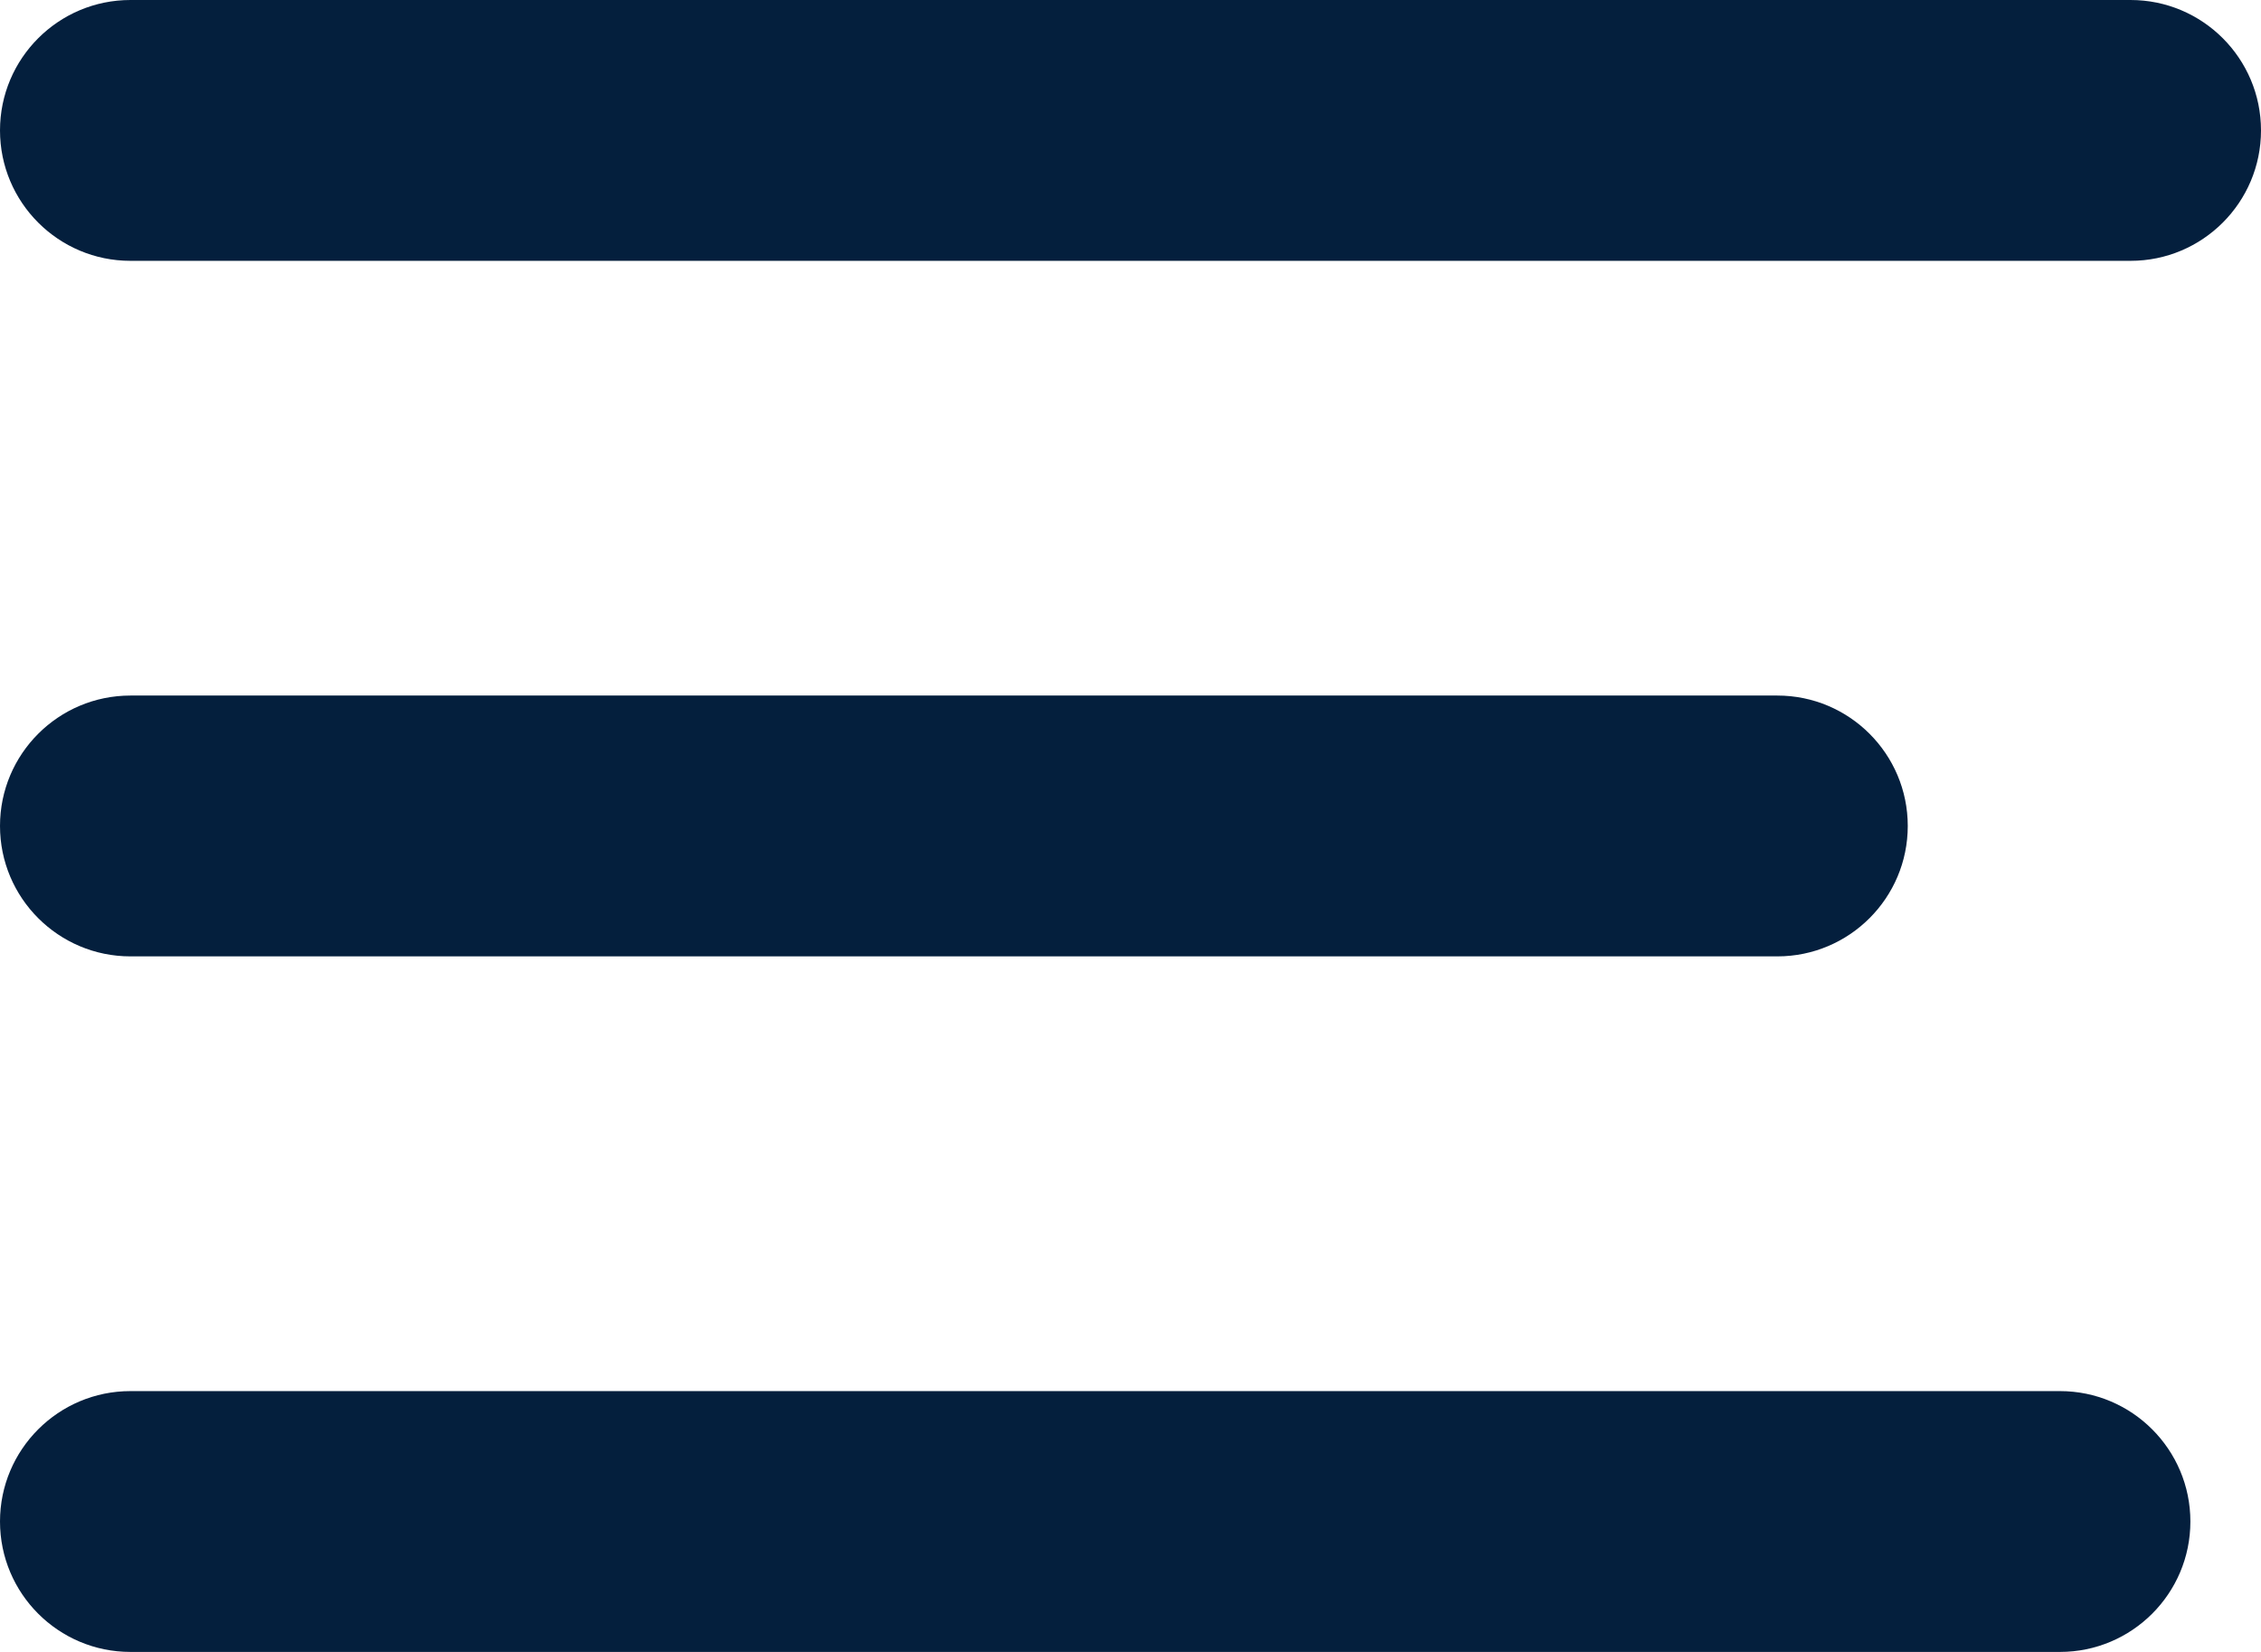 <?xml version="1.0" encoding="UTF-8"?> <svg xmlns="http://www.w3.org/2000/svg" width="26" height="19" viewBox="0 0 26 19" fill="none"><g clip-path="url(#clip0_2841_484)"><path d="M24.5 0H1.5C0.672 0 0 0.672 0 1.5C0 2.328 0.672 3 1.5 3H24.5C25.328 3 26 2.328 26 1.5C26 0.672 25.328 0 24.5 0Z" fill="#041F3D"></path><path d="M20.438 8H1.5C0.672 8 0 8.672 0 9.5C0 10.328 0.672 11 1.5 11H20.438C21.266 11 21.938 10.328 21.938 9.5C21.938 8.672 21.266 8 20.438 8Z" fill="#041F3D"></path><path d="M23.688 16H1.5C0.672 16 0 16.672 0 17.5C0 18.328 0.672 19 1.5 19H23.688C24.516 19 25.188 18.328 25.188 17.5C25.188 16.672 24.516 16 23.688 16Z" fill="#041F3D"></path></g><defs><clipPath id="clip0_2841_484"><rect width="26" height="19" fill="white"></rect></clipPath></defs></svg> 
